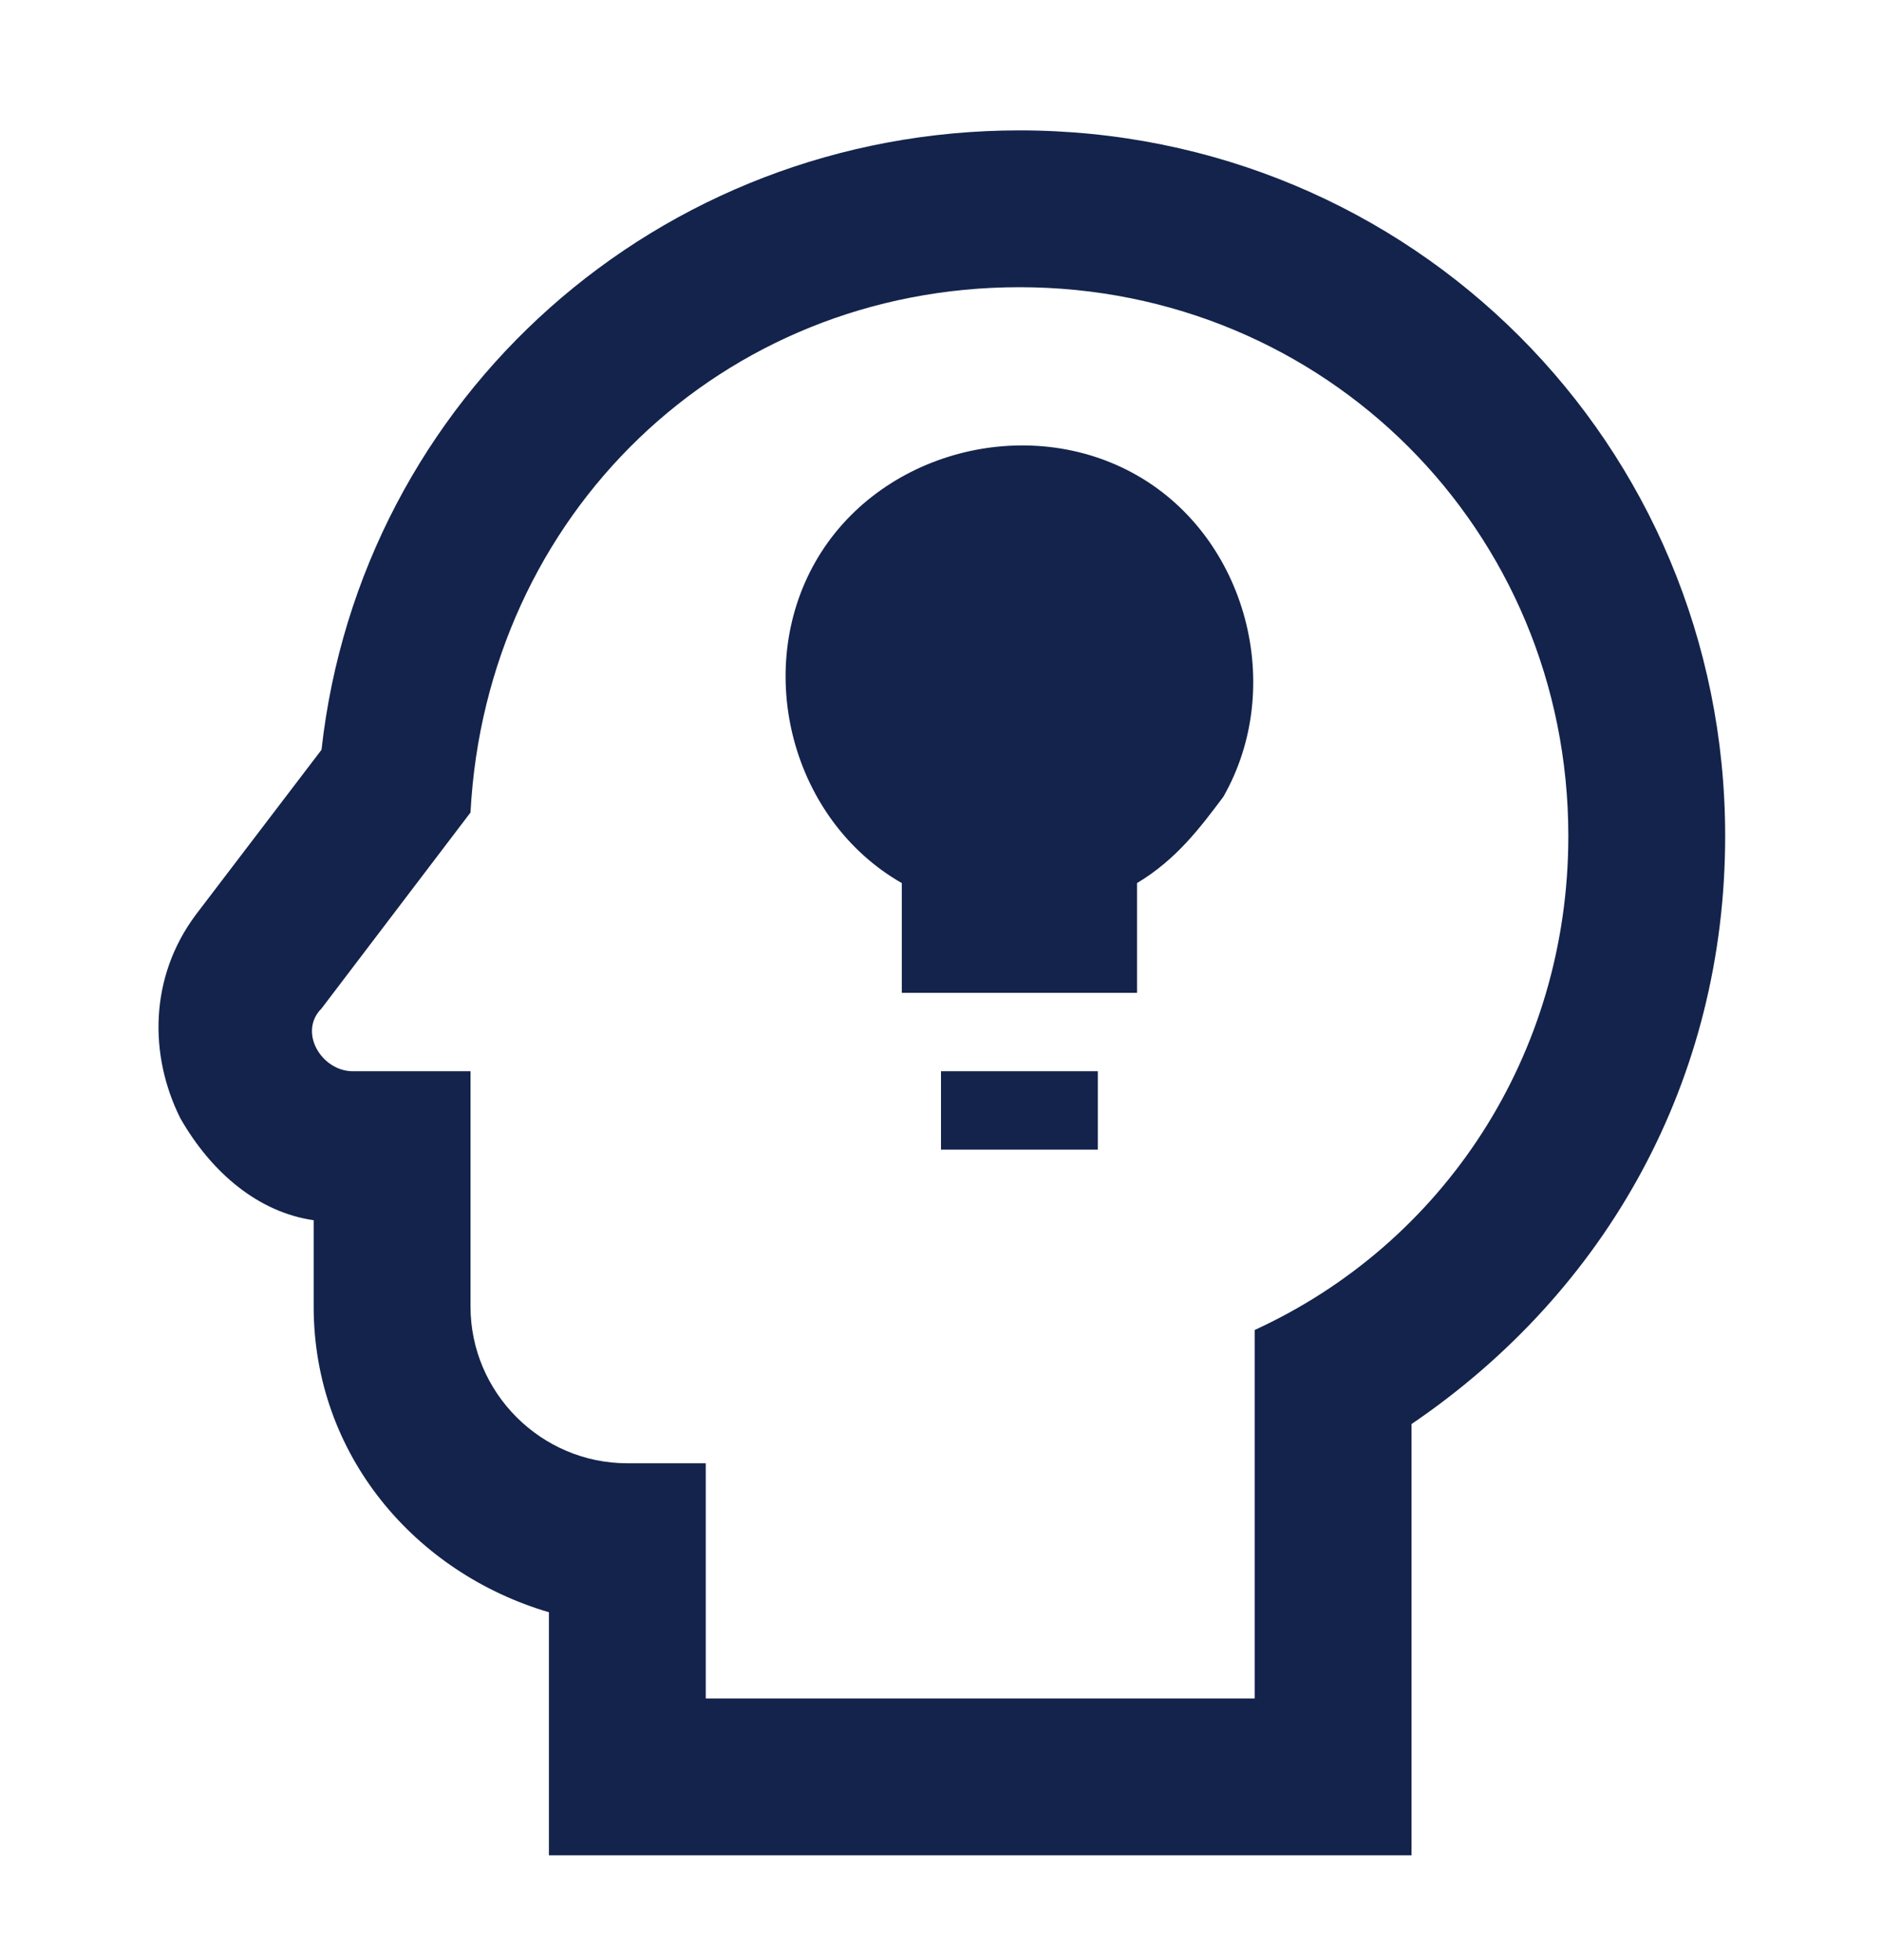 <svg width="24" height="25" viewBox="0 0 24 25" fill="none" xmlns="http://www.w3.org/2000/svg">
<path d="M13 3.663C16.9 3.663 20 6.763 20 10.663C20 13.463 18.4 15.863 16 16.963V21.663H9V18.663H8C6.9 18.663 6 17.763 6 16.663V13.663H4.5C4.1 13.663 3.8 13.163 4.1 12.863L6 10.363C6.2 6.563 9.2 3.663 13 3.663ZM13 1.663C8.4 1.663 4.6 5.063 4.1 9.563L2.5 11.663C1.9 12.463 1.9 13.463 2.3 14.263C2.7 14.963 3.3 15.463 4 15.563V16.663C4 18.563 5.3 20.063 7 20.563V23.663H18V18.163C20.5 16.463 22 13.763 22 10.663C22 5.663 18 1.663 13 1.663ZM14 14.663H12V13.663H14V14.663ZM15.6 10.163C15.3 10.563 15 10.963 14.5 11.263V12.663H11.5V11.263C10.1 10.463 9.6 8.563 10.4 7.163C11.2 5.763 13.1 5.263 14.5 6.063C15.9 6.863 16.4 8.763 15.6 10.163Z" fill="#13234B"/>
</svg>
